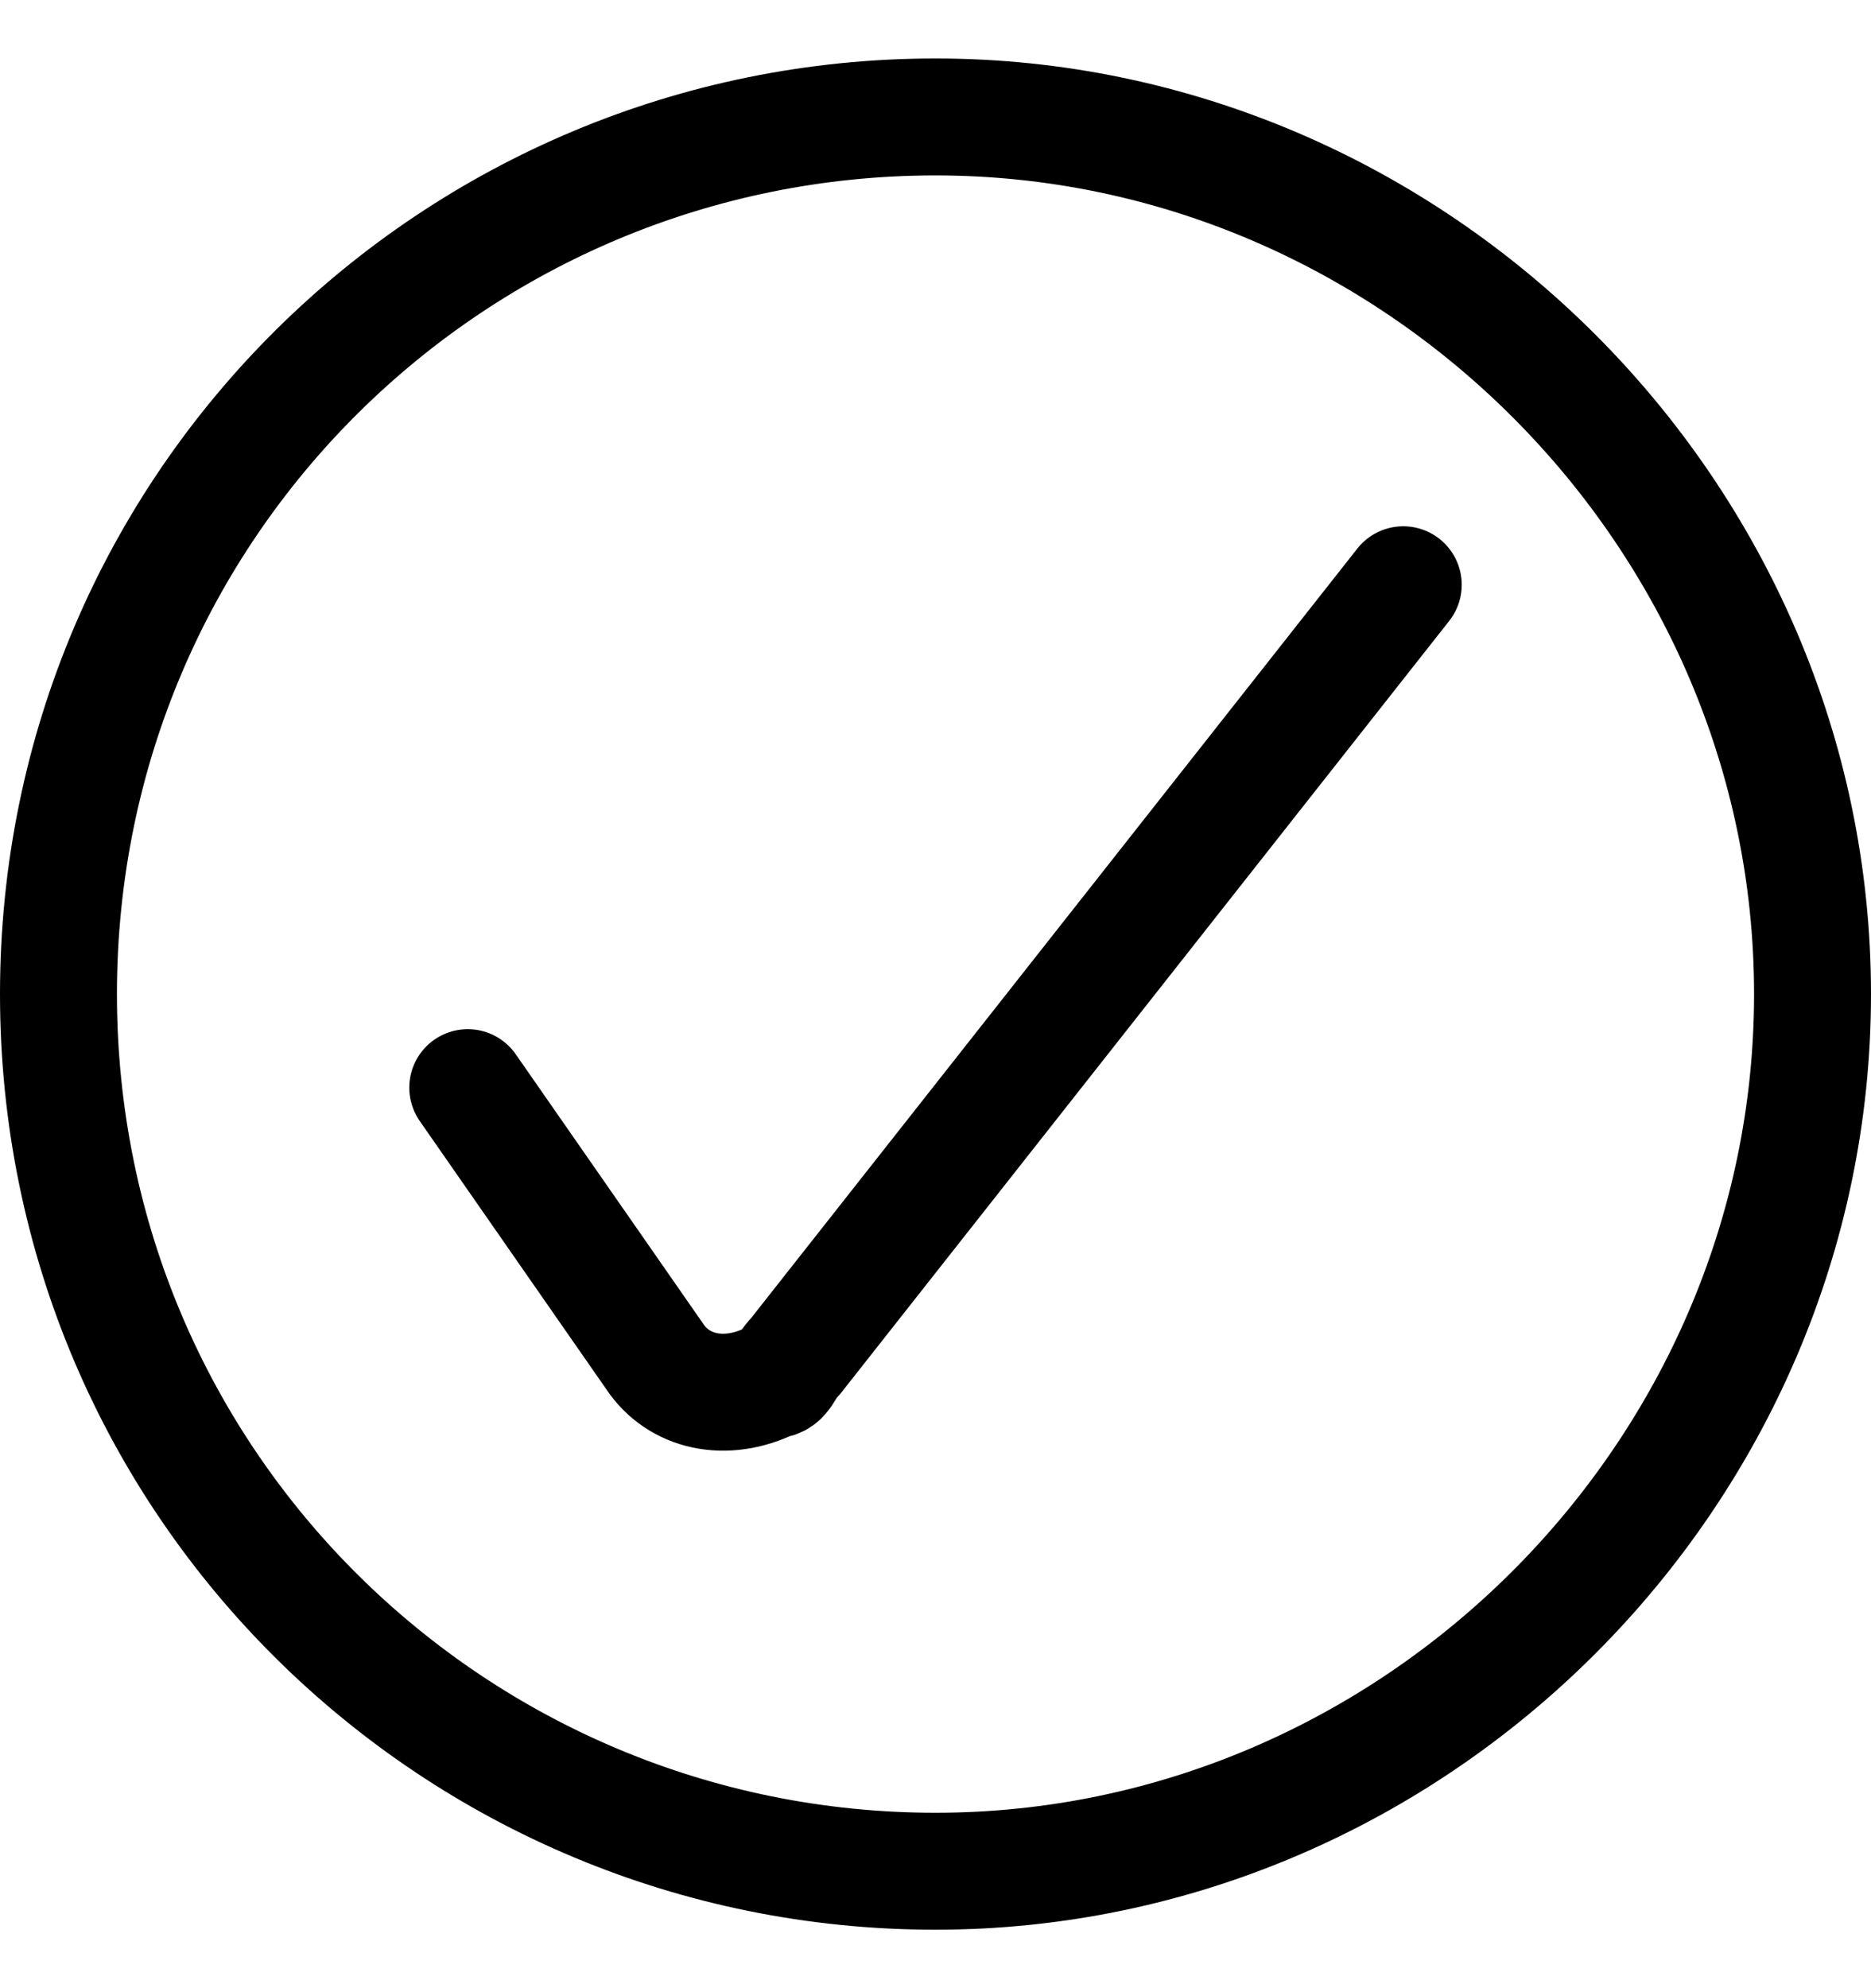 <svg xml:space="preserve" style="enable-background:new 0 0 16 17;" viewBox="0 0 16 17" y="0px" x="0px" xmlns:xlink="http://www.w3.org/1999/xlink" xmlns="http://www.w3.org/2000/svg" data-sanitized-focusable="false" id="Layer_1" version="1.1">
<style type="text/css">
	.st0{fill:none;stroke:#000000;stroke-linecap:round;stroke-linejoin:round;stroke-miterlimit:2.667;}
</style>
<path d="M4,9.3l1.6,2.3c0.2,0.3,0.6,0.4,1,0.2c0.1,0,0.1-0.1,0.2-0.2L12,5" class="st0"></path>
<path d="M8,16c4.1,0,7.5-3.4,7.5-7.5S12.1,1,8,1S0.5,4.3,0.5,8.5S3.9,16,8,16z" class="st0"></path>
</svg>
